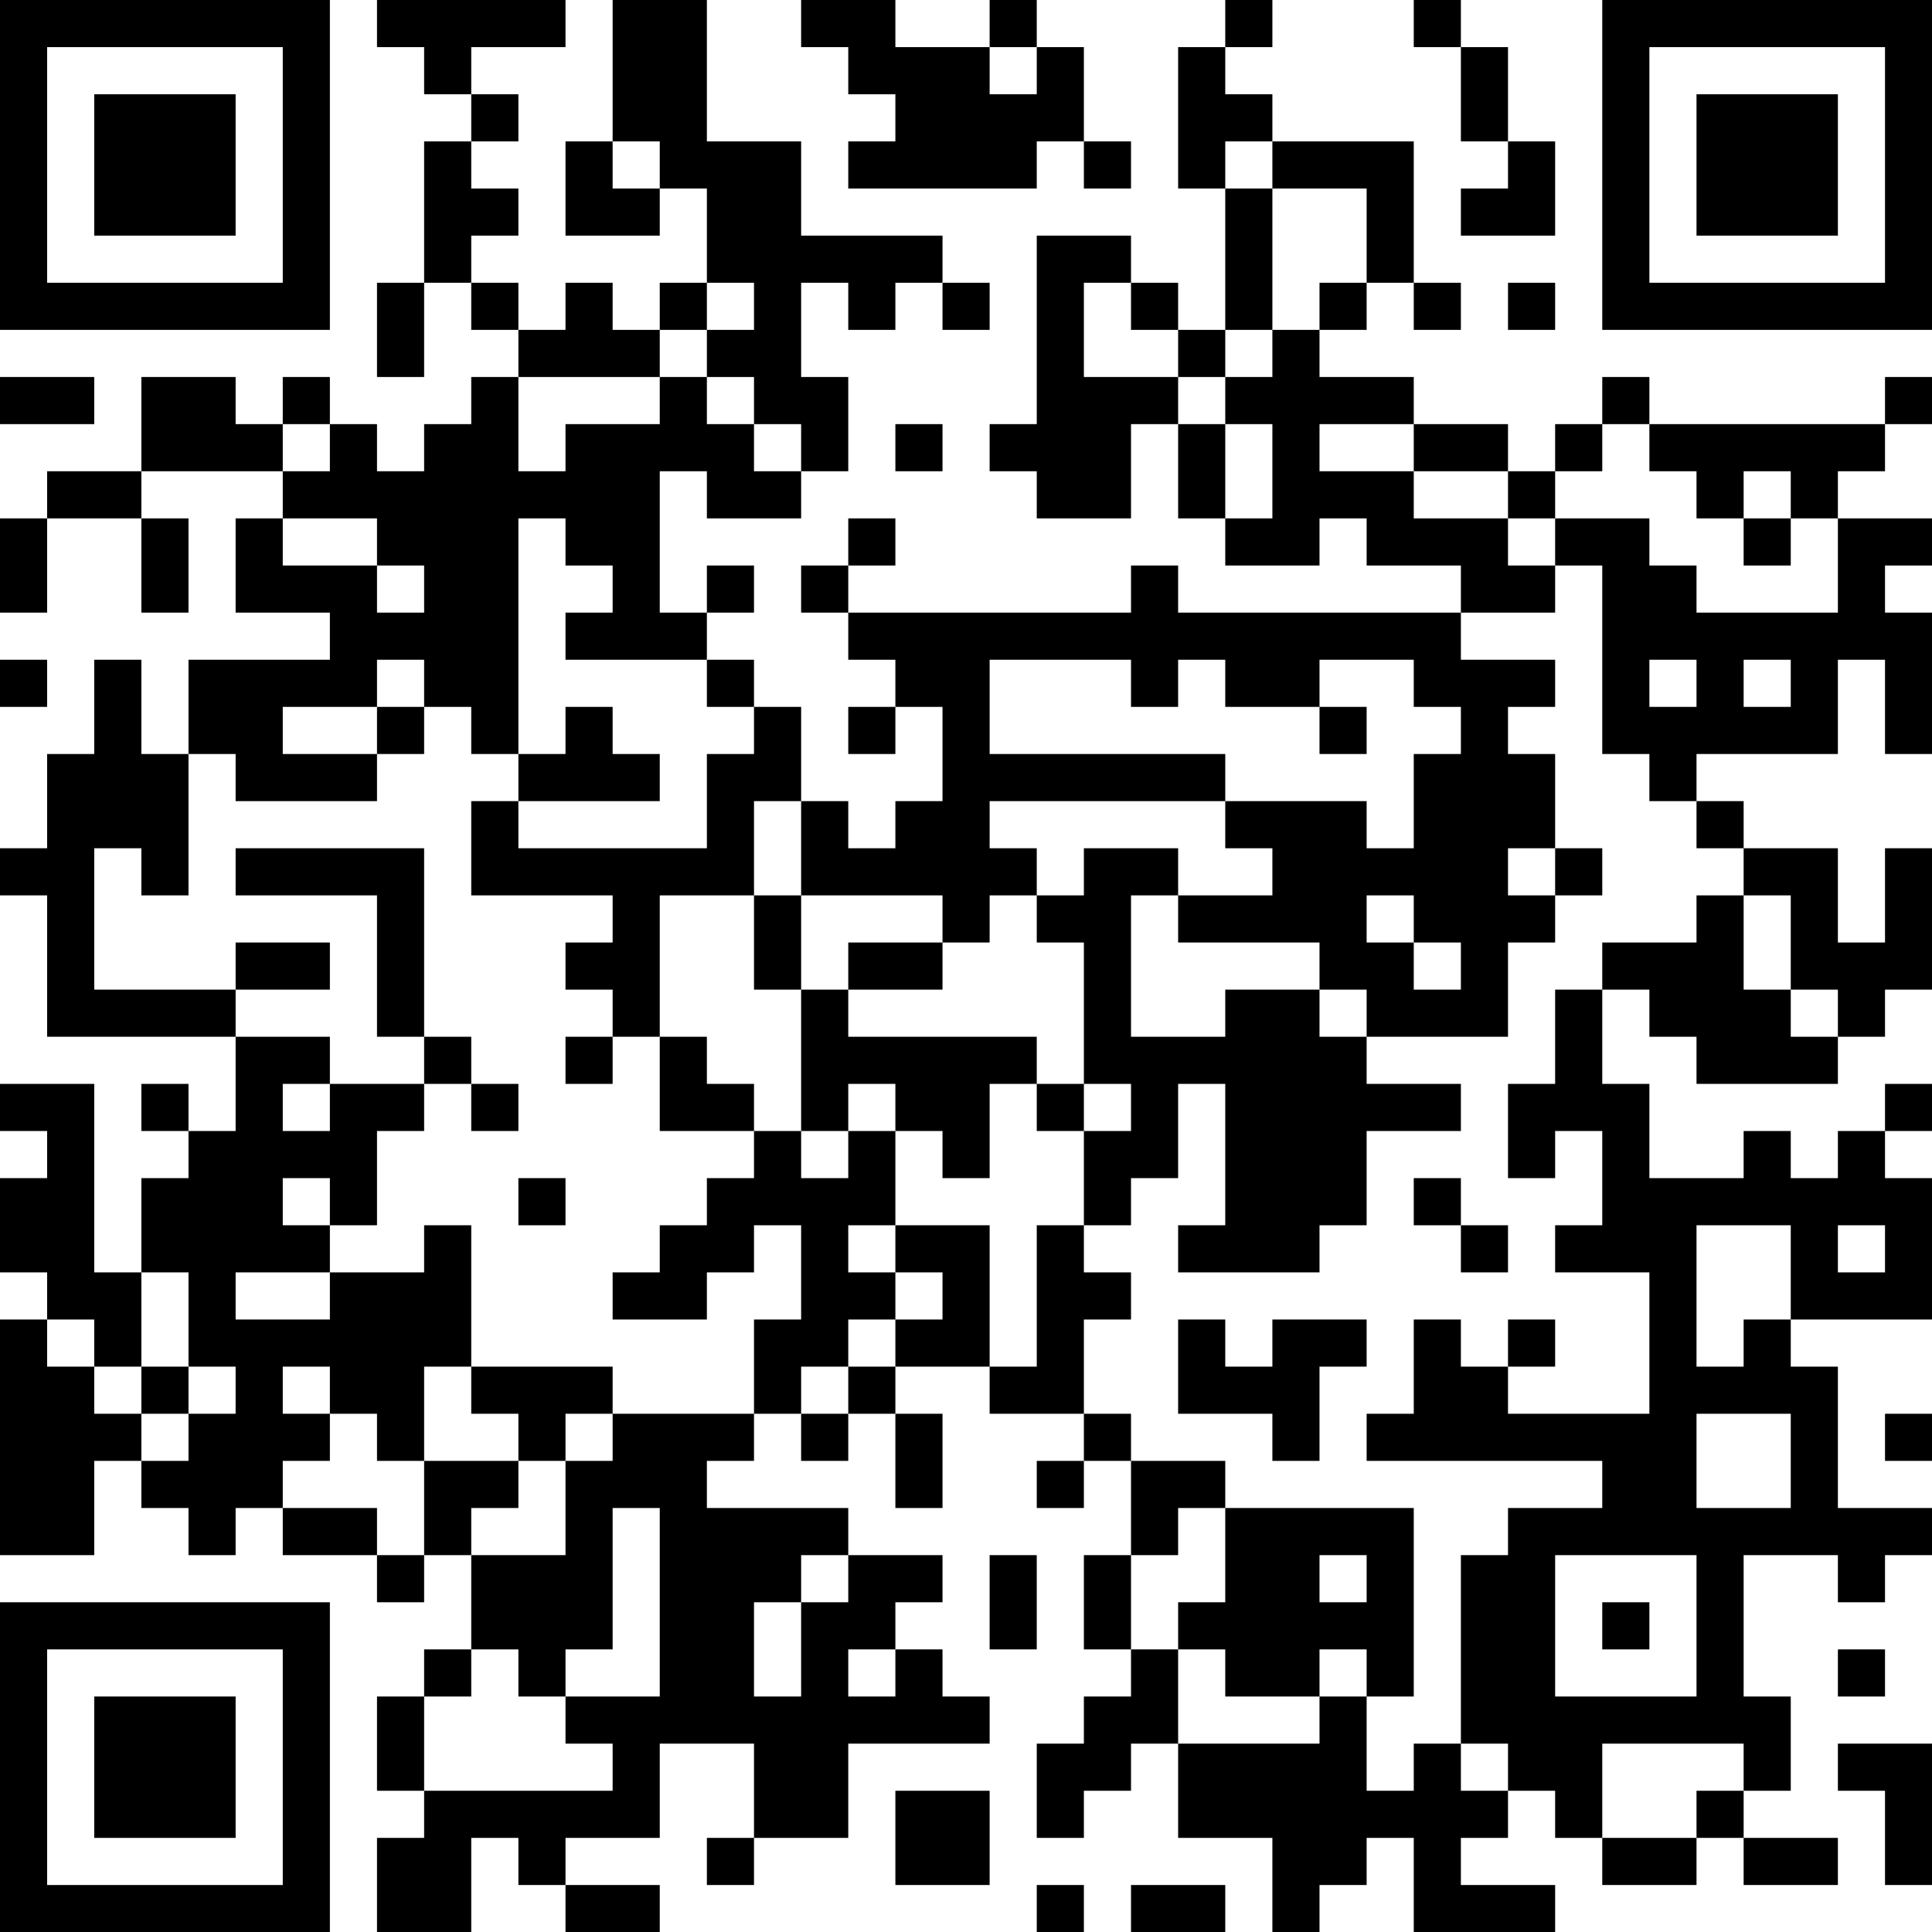 <?xml version="1.0" encoding="UTF-8"?>
<svg xmlns="http://www.w3.org/2000/svg" version="1.1" width="250" height="250" viewBox="0 0 250 250"><rect x="0" y="0" width="250" height="250" fill="#ffffff"/><g transform="scale(6.098)"><g transform="translate(0,0)"><path fill-rule="evenodd" d="M8 0L8 1L9 1L9 2L10 2L10 3L9 3L9 6L8 6L8 8L9 8L9 6L10 6L10 7L11 7L11 8L10 8L10 9L9 9L9 10L8 10L8 9L7 9L7 8L6 8L6 9L5 9L5 8L3 8L3 10L1 10L1 11L0 11L0 13L1 13L1 11L3 11L3 13L4 13L4 11L3 11L3 10L6 10L6 11L5 11L5 13L7 13L7 14L4 14L4 16L3 16L3 14L2 14L2 16L1 16L1 18L0 18L0 19L1 19L1 22L5 22L5 24L4 24L4 23L3 23L3 24L4 24L4 25L3 25L3 27L2 27L2 23L0 23L0 24L1 24L1 25L0 25L0 27L1 27L1 28L0 28L0 33L2 33L2 31L3 31L3 32L4 32L4 33L5 33L5 32L6 32L6 33L8 33L8 34L9 34L9 33L10 33L10 35L9 35L9 36L8 36L8 38L9 38L9 39L8 39L8 41L10 41L10 39L11 39L11 40L12 40L12 41L14 41L14 40L12 40L12 39L14 39L14 37L16 37L16 39L15 39L15 40L16 40L16 39L18 39L18 37L21 37L21 36L20 36L20 35L19 35L19 34L20 34L20 33L18 33L18 32L15 32L15 31L16 31L16 30L17 30L17 31L18 31L18 30L19 30L19 32L20 32L20 30L19 30L19 29L21 29L21 30L23 30L23 31L22 31L22 32L23 32L23 31L24 31L24 33L23 33L23 35L24 35L24 36L23 36L23 37L22 37L22 39L23 39L23 38L24 38L24 37L25 37L25 39L27 39L27 41L28 41L28 40L29 40L29 39L30 39L30 41L33 41L33 40L31 40L31 39L32 39L32 38L33 38L33 39L34 39L34 40L36 40L36 39L37 39L37 40L39 40L39 39L37 39L37 38L38 38L38 36L37 36L37 33L39 33L39 34L40 34L40 33L41 33L41 32L39 32L39 29L38 29L38 28L41 28L41 25L40 25L40 24L41 24L41 23L40 23L40 24L39 24L39 25L38 25L38 24L37 24L37 25L35 25L35 23L34 23L34 21L35 21L35 22L36 22L36 23L39 23L39 22L40 22L40 21L41 21L41 18L40 18L40 20L39 20L39 18L37 18L37 17L36 17L36 16L39 16L39 14L40 14L40 16L41 16L41 13L40 13L40 12L41 12L41 11L39 11L39 10L40 10L40 9L41 9L41 8L40 8L40 9L35 9L35 8L34 8L34 9L33 9L33 10L32 10L32 9L30 9L30 8L28 8L28 7L29 7L29 6L30 6L30 7L31 7L31 6L30 6L30 3L27 3L27 2L26 2L26 1L27 1L27 0L26 0L26 1L25 1L25 4L26 4L26 7L25 7L25 6L24 6L24 5L22 5L22 9L21 9L21 10L22 10L22 11L24 11L24 9L25 9L25 11L26 11L26 12L28 12L28 11L29 11L29 12L31 12L31 13L25 13L25 12L24 12L24 13L18 13L18 12L19 12L19 11L18 11L18 12L17 12L17 13L18 13L18 14L19 14L19 15L18 15L18 16L19 16L19 15L20 15L20 17L19 17L19 18L18 18L18 17L17 17L17 15L16 15L16 14L15 14L15 13L16 13L16 12L15 12L15 13L14 13L14 10L15 10L15 11L17 11L17 10L18 10L18 8L17 8L17 6L18 6L18 7L19 7L19 6L20 6L20 7L21 7L21 6L20 6L20 5L17 5L17 3L15 3L15 0L13 0L13 3L12 3L12 5L14 5L14 4L15 4L15 6L14 6L14 7L13 7L13 6L12 6L12 7L11 7L11 6L10 6L10 5L11 5L11 4L10 4L10 3L11 3L11 2L10 2L10 1L12 1L12 0ZM17 0L17 1L18 1L18 2L19 2L19 3L18 3L18 4L22 4L22 3L23 3L23 4L24 4L24 3L23 3L23 1L22 1L22 0L21 0L21 1L19 1L19 0ZM30 0L30 1L31 1L31 3L32 3L32 4L31 4L31 5L33 5L33 3L32 3L32 1L31 1L31 0ZM21 1L21 2L22 2L22 1ZM13 3L13 4L14 4L14 3ZM26 3L26 4L27 4L27 7L26 7L26 8L25 8L25 7L24 7L24 6L23 6L23 8L25 8L25 9L26 9L26 11L27 11L27 9L26 9L26 8L27 8L27 7L28 7L28 6L29 6L29 4L27 4L27 3ZM15 6L15 7L14 7L14 8L11 8L11 10L12 10L12 9L14 9L14 8L15 8L15 9L16 9L16 10L17 10L17 9L16 9L16 8L15 8L15 7L16 7L16 6ZM32 6L32 7L33 7L33 6ZM0 8L0 9L2 9L2 8ZM6 9L6 10L7 10L7 9ZM19 9L19 10L20 10L20 9ZM28 9L28 10L30 10L30 11L32 11L32 12L33 12L33 13L31 13L31 14L33 14L33 15L32 15L32 16L33 16L33 18L32 18L32 19L33 19L33 20L32 20L32 22L29 22L29 21L28 21L28 20L25 20L25 19L27 19L27 18L26 18L26 17L29 17L29 18L30 18L30 16L31 16L31 15L30 15L30 14L28 14L28 15L26 15L26 14L25 14L25 15L24 15L24 14L21 14L21 16L26 16L26 17L21 17L21 18L22 18L22 19L21 19L21 20L20 20L20 19L17 19L17 17L16 17L16 19L14 19L14 22L13 22L13 21L12 21L12 20L13 20L13 19L10 19L10 17L11 17L11 18L15 18L15 16L16 16L16 15L15 15L15 14L12 14L12 13L13 13L13 12L12 12L12 11L11 11L11 16L10 16L10 15L9 15L9 14L8 14L8 15L6 15L6 16L8 16L8 17L5 17L5 16L4 16L4 19L3 19L3 18L2 18L2 21L5 21L5 22L7 22L7 23L6 23L6 24L7 24L7 23L9 23L9 24L8 24L8 26L7 26L7 25L6 25L6 26L7 26L7 27L5 27L5 28L7 28L7 27L9 27L9 26L10 26L10 29L9 29L9 31L8 31L8 30L7 30L7 29L6 29L6 30L7 30L7 31L6 31L6 32L8 32L8 33L9 33L9 31L11 31L11 32L10 32L10 33L12 33L12 31L13 31L13 30L16 30L16 28L17 28L17 26L16 26L16 27L15 27L15 28L13 28L13 27L14 27L14 26L15 26L15 25L16 25L16 24L17 24L17 25L18 25L18 24L19 24L19 26L18 26L18 27L19 27L19 28L18 28L18 29L17 29L17 30L18 30L18 29L19 29L19 28L20 28L20 27L19 27L19 26L21 26L21 29L22 29L22 26L23 26L23 27L24 27L24 28L23 28L23 30L24 30L24 31L26 31L26 32L25 32L25 33L24 33L24 35L25 35L25 37L28 37L28 36L29 36L29 38L30 38L30 37L31 37L31 38L32 38L32 37L31 37L31 33L32 33L32 32L34 32L34 31L29 31L29 30L30 30L30 28L31 28L31 29L32 29L32 30L35 30L35 27L33 27L33 26L34 26L34 24L33 24L33 25L32 25L32 23L33 23L33 21L34 21L34 20L36 20L36 19L37 19L37 21L38 21L38 22L39 22L39 21L38 21L38 19L37 19L37 18L36 18L36 17L35 17L35 16L34 16L34 12L33 12L33 11L35 11L35 12L36 12L36 13L39 13L39 11L38 11L38 10L37 10L37 11L36 11L36 10L35 10L35 9L34 9L34 10L33 10L33 11L32 11L32 10L30 10L30 9ZM6 11L6 12L8 12L8 13L9 13L9 12L8 12L8 11ZM37 11L37 12L38 12L38 11ZM0 14L0 15L1 15L1 14ZM35 14L35 15L36 15L36 14ZM37 14L37 15L38 15L38 14ZM8 15L8 16L9 16L9 15ZM12 15L12 16L11 16L11 17L14 17L14 16L13 16L13 15ZM28 15L28 16L29 16L29 15ZM5 18L5 19L8 19L8 22L9 22L9 23L10 23L10 24L11 24L11 23L10 23L10 22L9 22L9 18ZM23 18L23 19L22 19L22 20L23 20L23 23L22 23L22 22L18 22L18 21L20 21L20 20L18 20L18 21L17 21L17 19L16 19L16 21L17 21L17 24L18 24L18 23L19 23L19 24L20 24L20 25L21 25L21 23L22 23L22 24L23 24L23 26L24 26L24 25L25 25L25 23L26 23L26 26L25 26L25 27L28 27L28 26L29 26L29 24L31 24L31 23L29 23L29 22L28 22L28 21L26 21L26 22L24 22L24 19L25 19L25 18ZM33 18L33 19L34 19L34 18ZM29 19L29 20L30 20L30 21L31 21L31 20L30 20L30 19ZM5 20L5 21L7 21L7 20ZM12 22L12 23L13 23L13 22ZM14 22L14 24L16 24L16 23L15 23L15 22ZM23 23L23 24L24 24L24 23ZM11 25L11 26L12 26L12 25ZM30 25L30 26L31 26L31 27L32 27L32 26L31 26L31 25ZM36 26L36 29L37 29L37 28L38 28L38 26ZM39 26L39 27L40 27L40 26ZM3 27L3 29L2 29L2 28L1 28L1 29L2 29L2 30L3 30L3 31L4 31L4 30L5 30L5 29L4 29L4 27ZM25 28L25 30L27 30L27 31L28 31L28 29L29 29L29 28L27 28L27 29L26 29L26 28ZM32 28L32 29L33 29L33 28ZM3 29L3 30L4 30L4 29ZM10 29L10 30L11 30L11 31L12 31L12 30L13 30L13 29ZM36 30L36 32L38 32L38 30ZM40 30L40 31L41 31L41 30ZM13 32L13 35L12 35L12 36L11 36L11 35L10 35L10 36L9 36L9 38L13 38L13 37L12 37L12 36L14 36L14 32ZM26 32L26 34L25 34L25 35L26 35L26 36L28 36L28 35L29 35L29 36L30 36L30 32ZM17 33L17 34L16 34L16 36L17 36L17 34L18 34L18 33ZM21 33L21 35L22 35L22 33ZM28 33L28 34L29 34L29 33ZM33 33L33 36L36 36L36 33ZM34 34L34 35L35 35L35 34ZM18 35L18 36L19 36L19 35ZM39 35L39 36L40 36L40 35ZM34 37L34 39L36 39L36 38L37 38L37 37ZM39 37L39 38L40 38L40 40L41 40L41 37ZM19 38L19 40L21 40L21 38ZM22 40L22 41L23 41L23 40ZM24 40L24 41L26 41L26 40ZM0 0L0 7L7 7L7 0ZM1 1L1 6L6 6L6 1ZM2 2L2 5L5 5L5 2ZM34 0L34 7L41 7L41 0ZM35 1L35 6L40 6L40 1ZM36 2L36 5L39 5L39 2ZM0 34L0 41L7 41L7 34ZM1 35L1 40L6 40L6 35ZM2 36L2 39L5 39L5 36Z" fill="#000000"/></g></g></svg>
